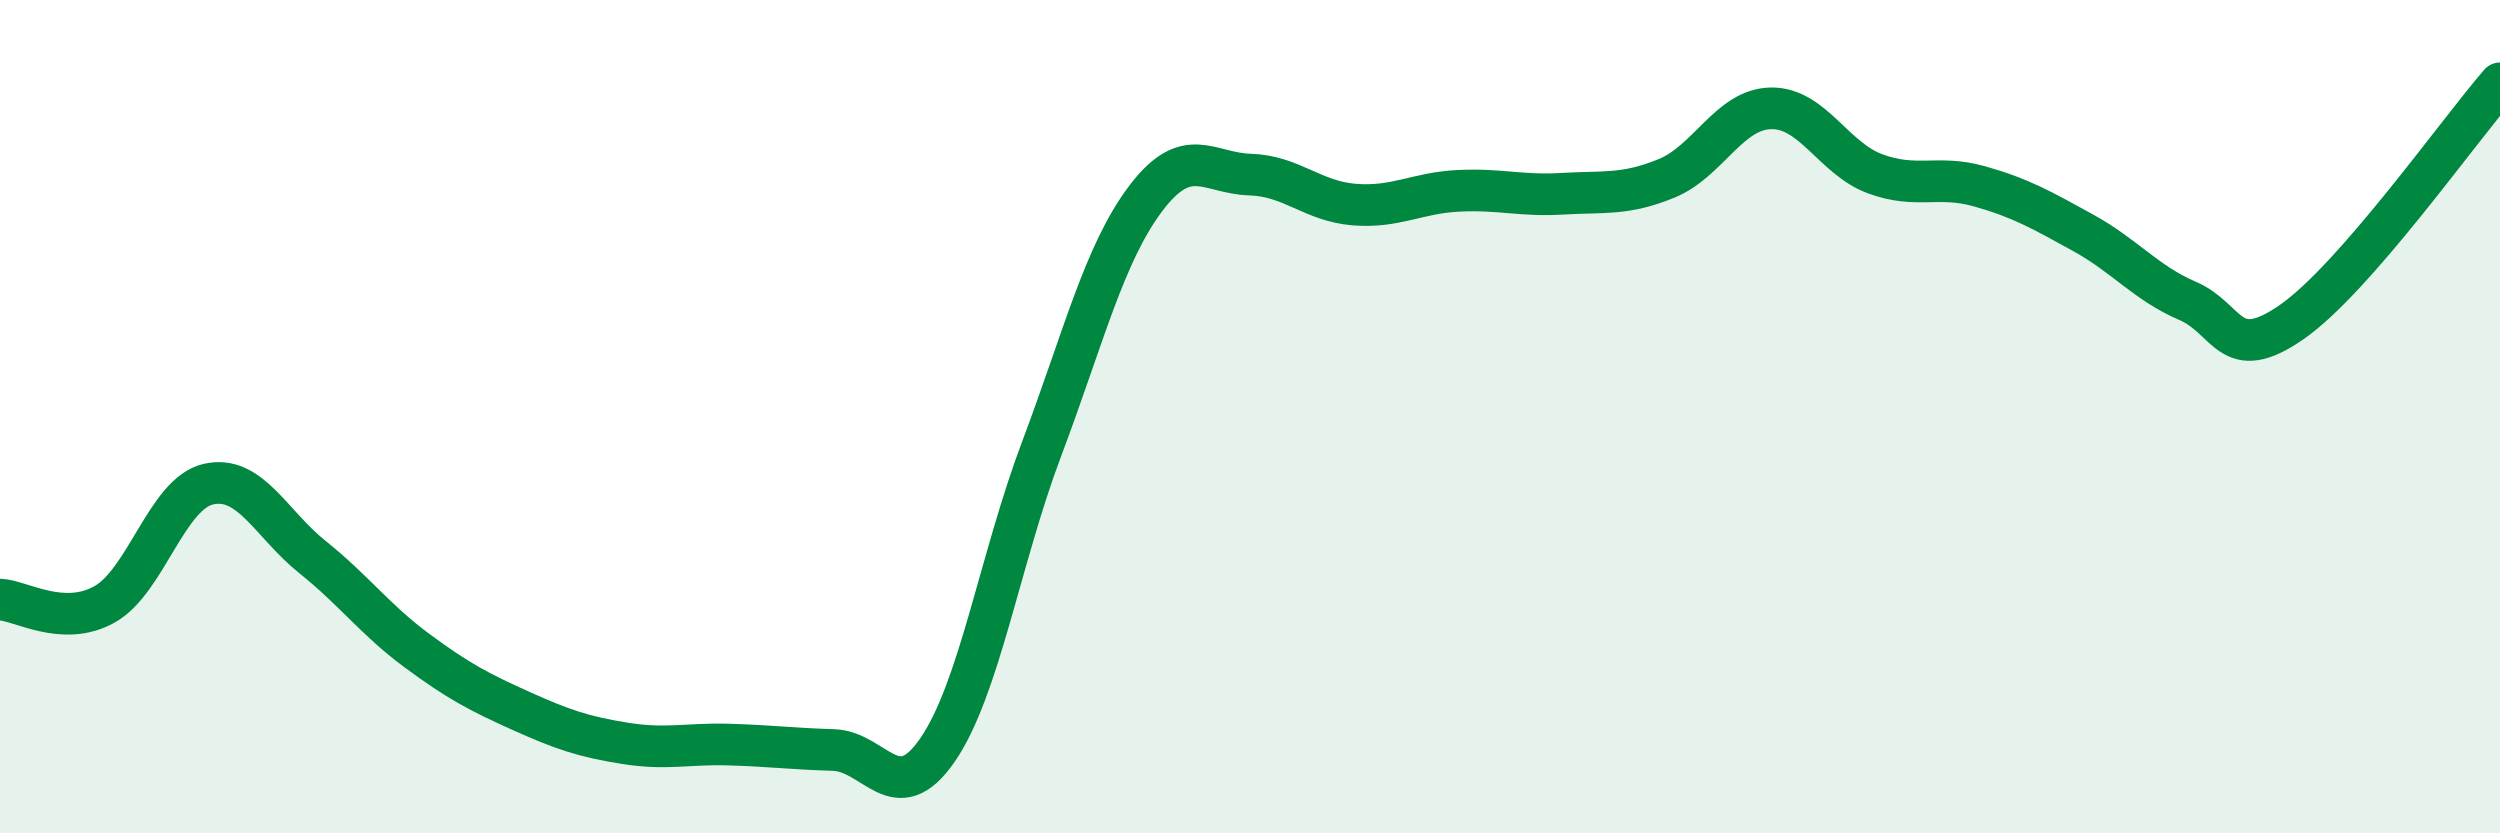 
    <svg width="60" height="20" viewBox="0 0 60 20" xmlns="http://www.w3.org/2000/svg">
      <path
        d="M 0,14.39 C 0.5,14.41 1.5,15.06 2.5,14.51 C 3.5,13.96 4,11.85 5,11.62 C 6,11.39 6.5,12.57 7.5,13.37 C 8.5,14.17 9,14.87 10,15.61 C 11,16.35 11.5,16.61 12.5,17.06 C 13.5,17.51 14,17.68 15,17.84 C 16,18 16.5,17.84 17.5,17.87 C 18.5,17.9 19,17.97 20,18 C 21,18.03 21.5,19.45 22.5,18 C 23.5,16.55 24,13.42 25,10.77 C 26,8.12 26.5,6.08 27.5,4.76 C 28.5,3.44 29,4.16 30,4.19 C 31,4.22 31.5,4.83 32.5,4.91 C 33.5,4.99 34,4.63 35,4.58 C 36,4.53 36.5,4.71 37.5,4.65 C 38.5,4.59 39,4.69 40,4.28 C 41,3.87 41.5,2.62 42.5,2.6 C 43.5,2.58 44,3.8 45,4.17 C 46,4.54 46.5,4.19 47.5,4.47 C 48.5,4.75 49,5.04 50,5.59 C 51,6.14 51.5,6.79 52.5,7.22 C 53.5,7.65 53.5,8.77 55,7.73 C 56.5,6.69 59,3.15 60,2L60 20L0 20Z"
        fill="#008740"
        opacity="0.1"
        stroke-linecap="round"
        stroke-linejoin="round"
      />
      <path
        d="M 0,14.39 C 0.5,14.41 1.5,15.06 2.5,14.51 C 3.5,13.96 4,11.85 5,11.62 C 6,11.39 6.5,12.57 7.5,13.37 C 8.5,14.17 9,14.87 10,15.61 C 11,16.35 11.5,16.61 12.5,17.06 C 13.5,17.51 14,17.68 15,17.84 C 16,18 16.5,17.84 17.5,17.87 C 18.5,17.9 19,17.97 20,18 C 21,18.03 21.5,19.45 22.5,18 C 23.5,16.55 24,13.42 25,10.77 C 26,8.12 26.5,6.08 27.5,4.76 C 28.5,3.44 29,4.16 30,4.19 C 31,4.22 31.5,4.83 32.5,4.91 C 33.5,4.99 34,4.63 35,4.58 C 36,4.53 36.5,4.71 37.5,4.65 C 38.5,4.59 39,4.69 40,4.28 C 41,3.87 41.5,2.62 42.5,2.6 C 43.5,2.58 44,3.8 45,4.17 C 46,4.54 46.5,4.19 47.5,4.47 C 48.5,4.75 49,5.04 50,5.59 C 51,6.14 51.5,6.79 52.5,7.22 C 53.5,7.65 53.5,8.77 55,7.73 C 56.5,6.69 59,3.15 60,2"
        stroke="#008740"
        stroke-width="1"
        fill="none"
        stroke-linecap="round"
        stroke-linejoin="round"
      />
    </svg>
  